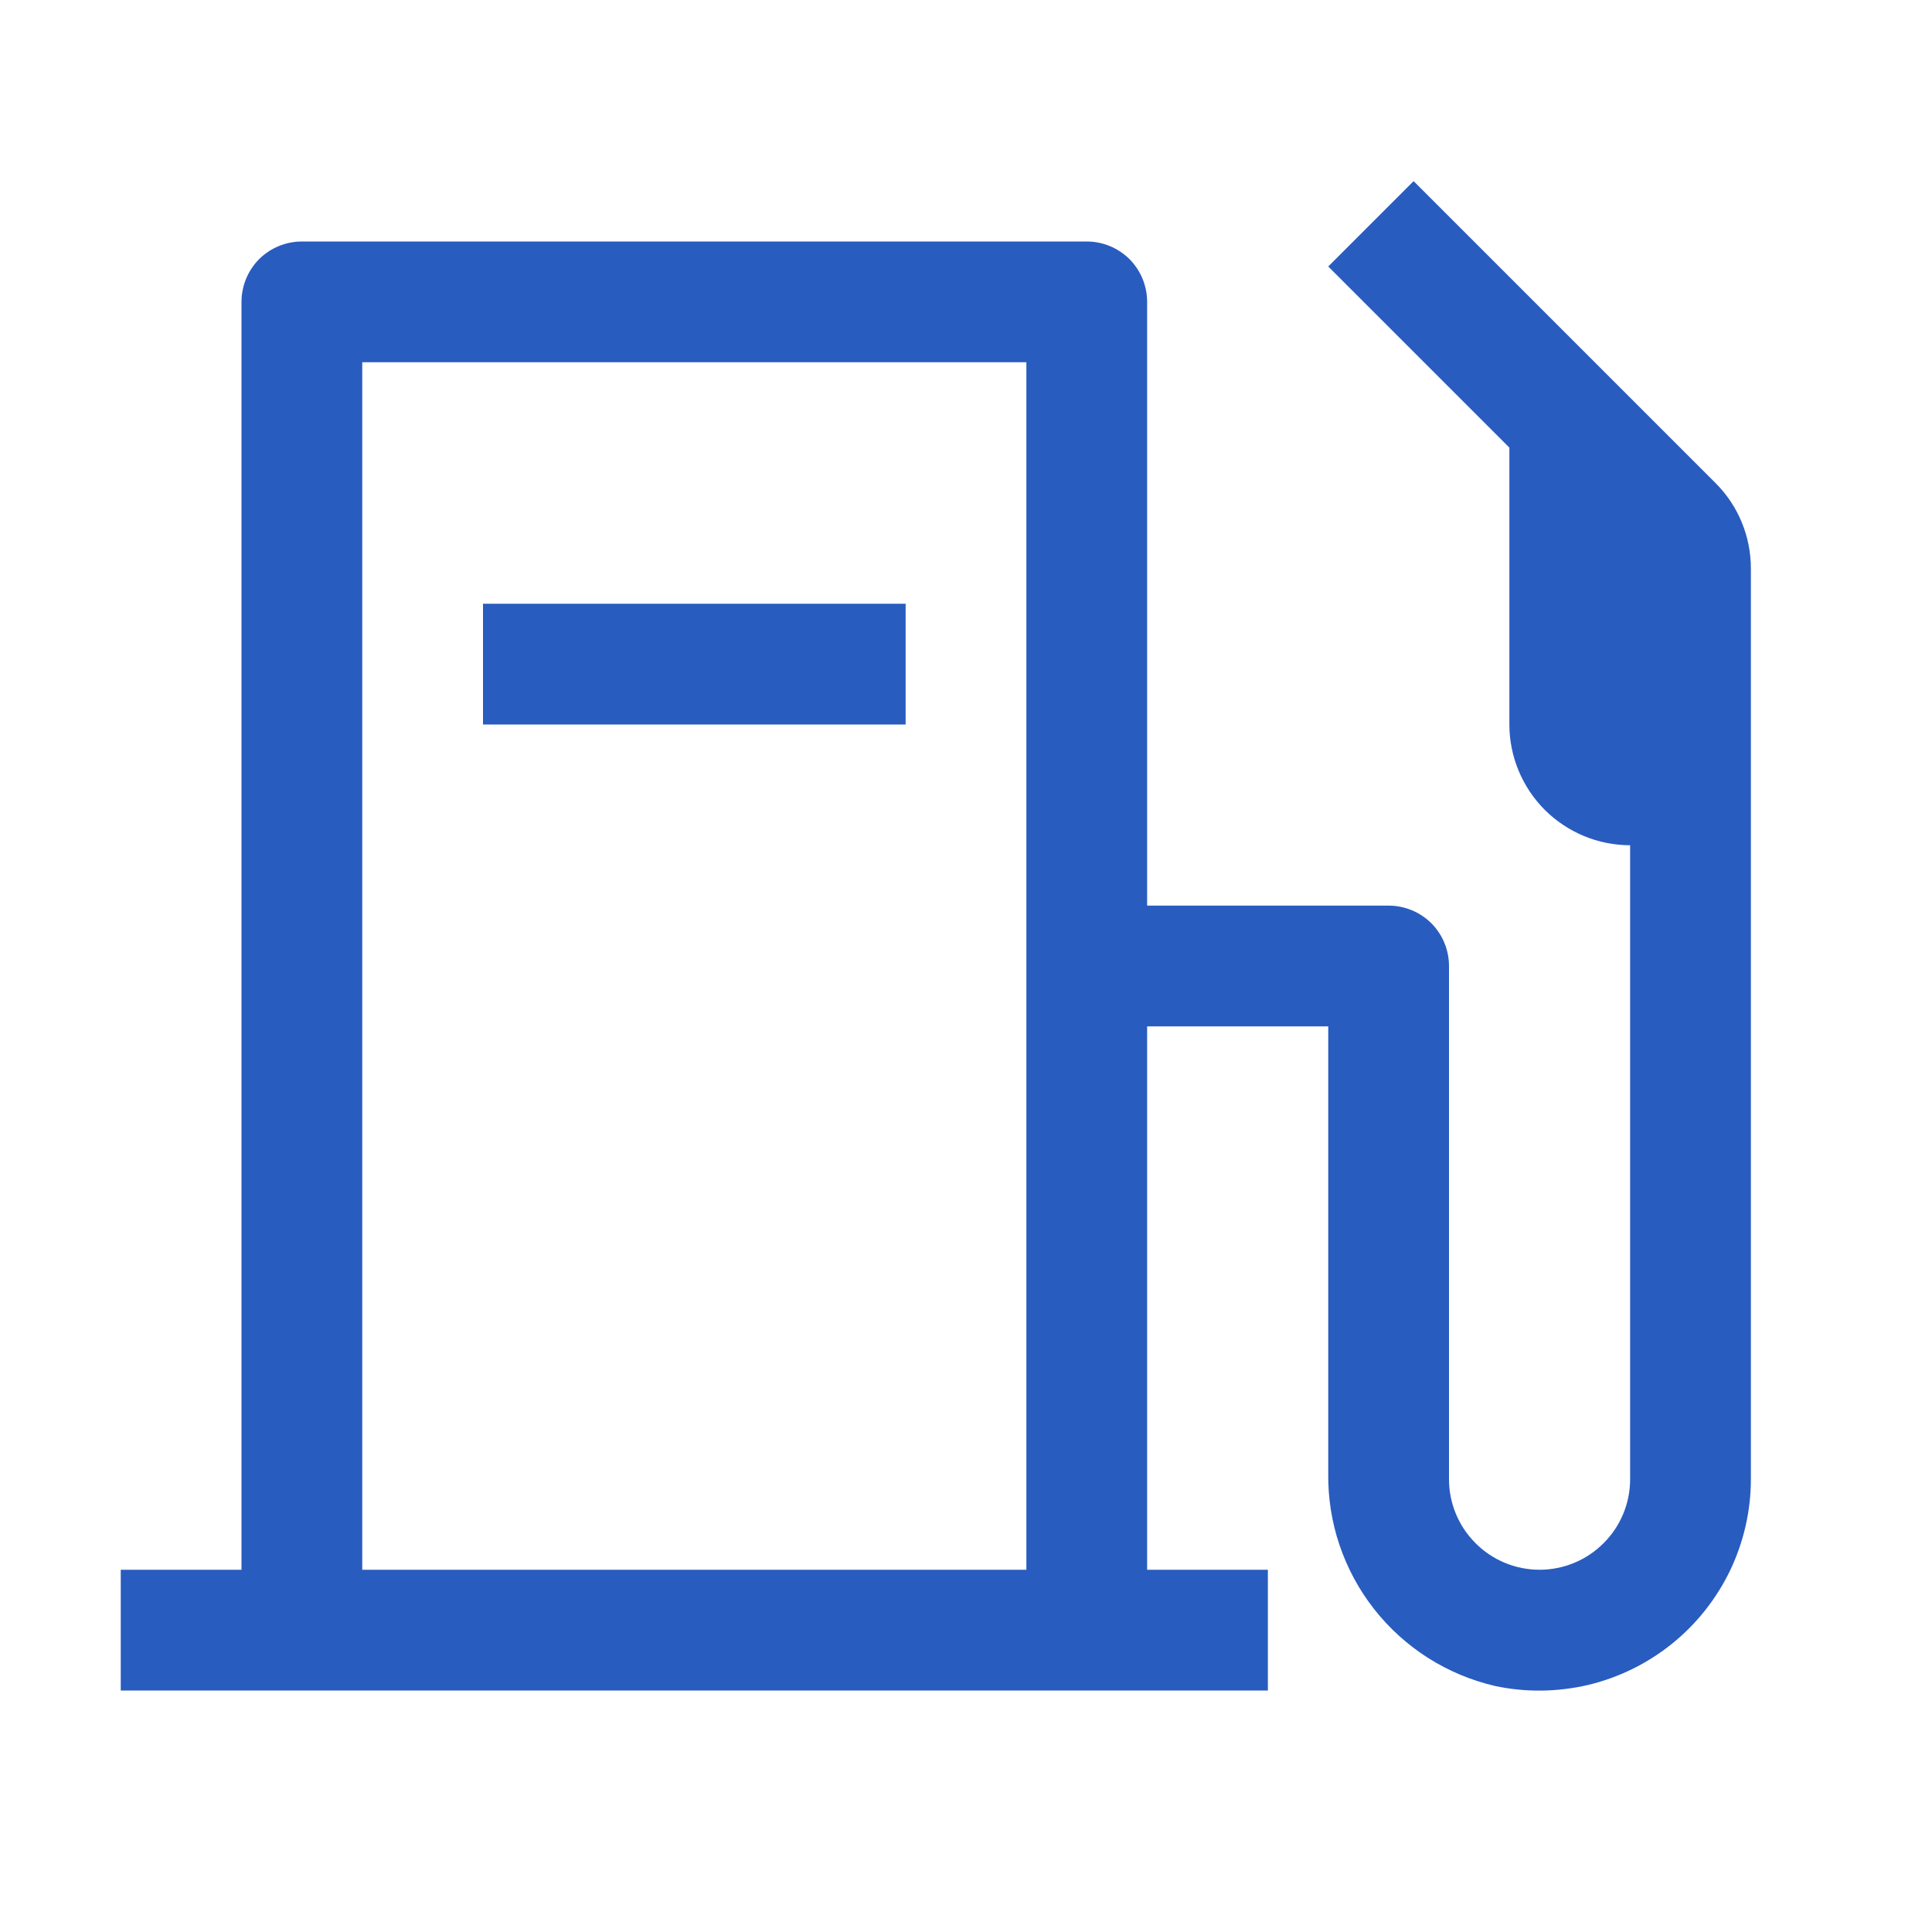 <svg width="16" height="16" viewBox="0 0 16 16" fill="none" xmlns="http://www.w3.org/2000/svg">
<path d="M4 5H7.5V6H4V5Z" fill="#295CBF"/>
<path d="M14.207 4L11.707 1.5L11 2.207L12.5 3.707V6C12.5 6.265 12.606 6.519 12.793 6.707C12.981 6.894 13.235 7 13.5 7V12.25C13.5 12.449 13.421 12.64 13.28 12.78C13.14 12.921 12.949 13 12.75 13C12.551 13 12.36 12.921 12.22 12.78C12.079 12.64 12 12.449 12 12.25V8C12 7.867 11.947 7.74 11.854 7.646C11.76 7.553 11.633 7.5 11.5 7.5H9.5V2.5C9.5 2.367 9.447 2.24 9.354 2.146C9.26 2.053 9.133 2 9 2H2.5C2.367 2 2.24 2.053 2.146 2.146C2.053 2.24 2 2.367 2 2.5V13H1V14H10.5V13H9.5V8.5H11V12.2C10.994 12.608 11.128 13.005 11.38 13.326C11.631 13.646 11.985 13.871 12.383 13.963C12.638 14.017 12.902 14.013 13.156 13.953C13.409 13.892 13.646 13.775 13.849 13.611C14.052 13.447 14.216 13.239 14.329 13.004C14.441 12.769 14.5 12.511 14.5 12.25V4.707C14.5 4.442 14.395 4.187 14.207 4ZM8.5 13H3V3H8.5V13Z" fill="#295CBF"/>
</svg>
